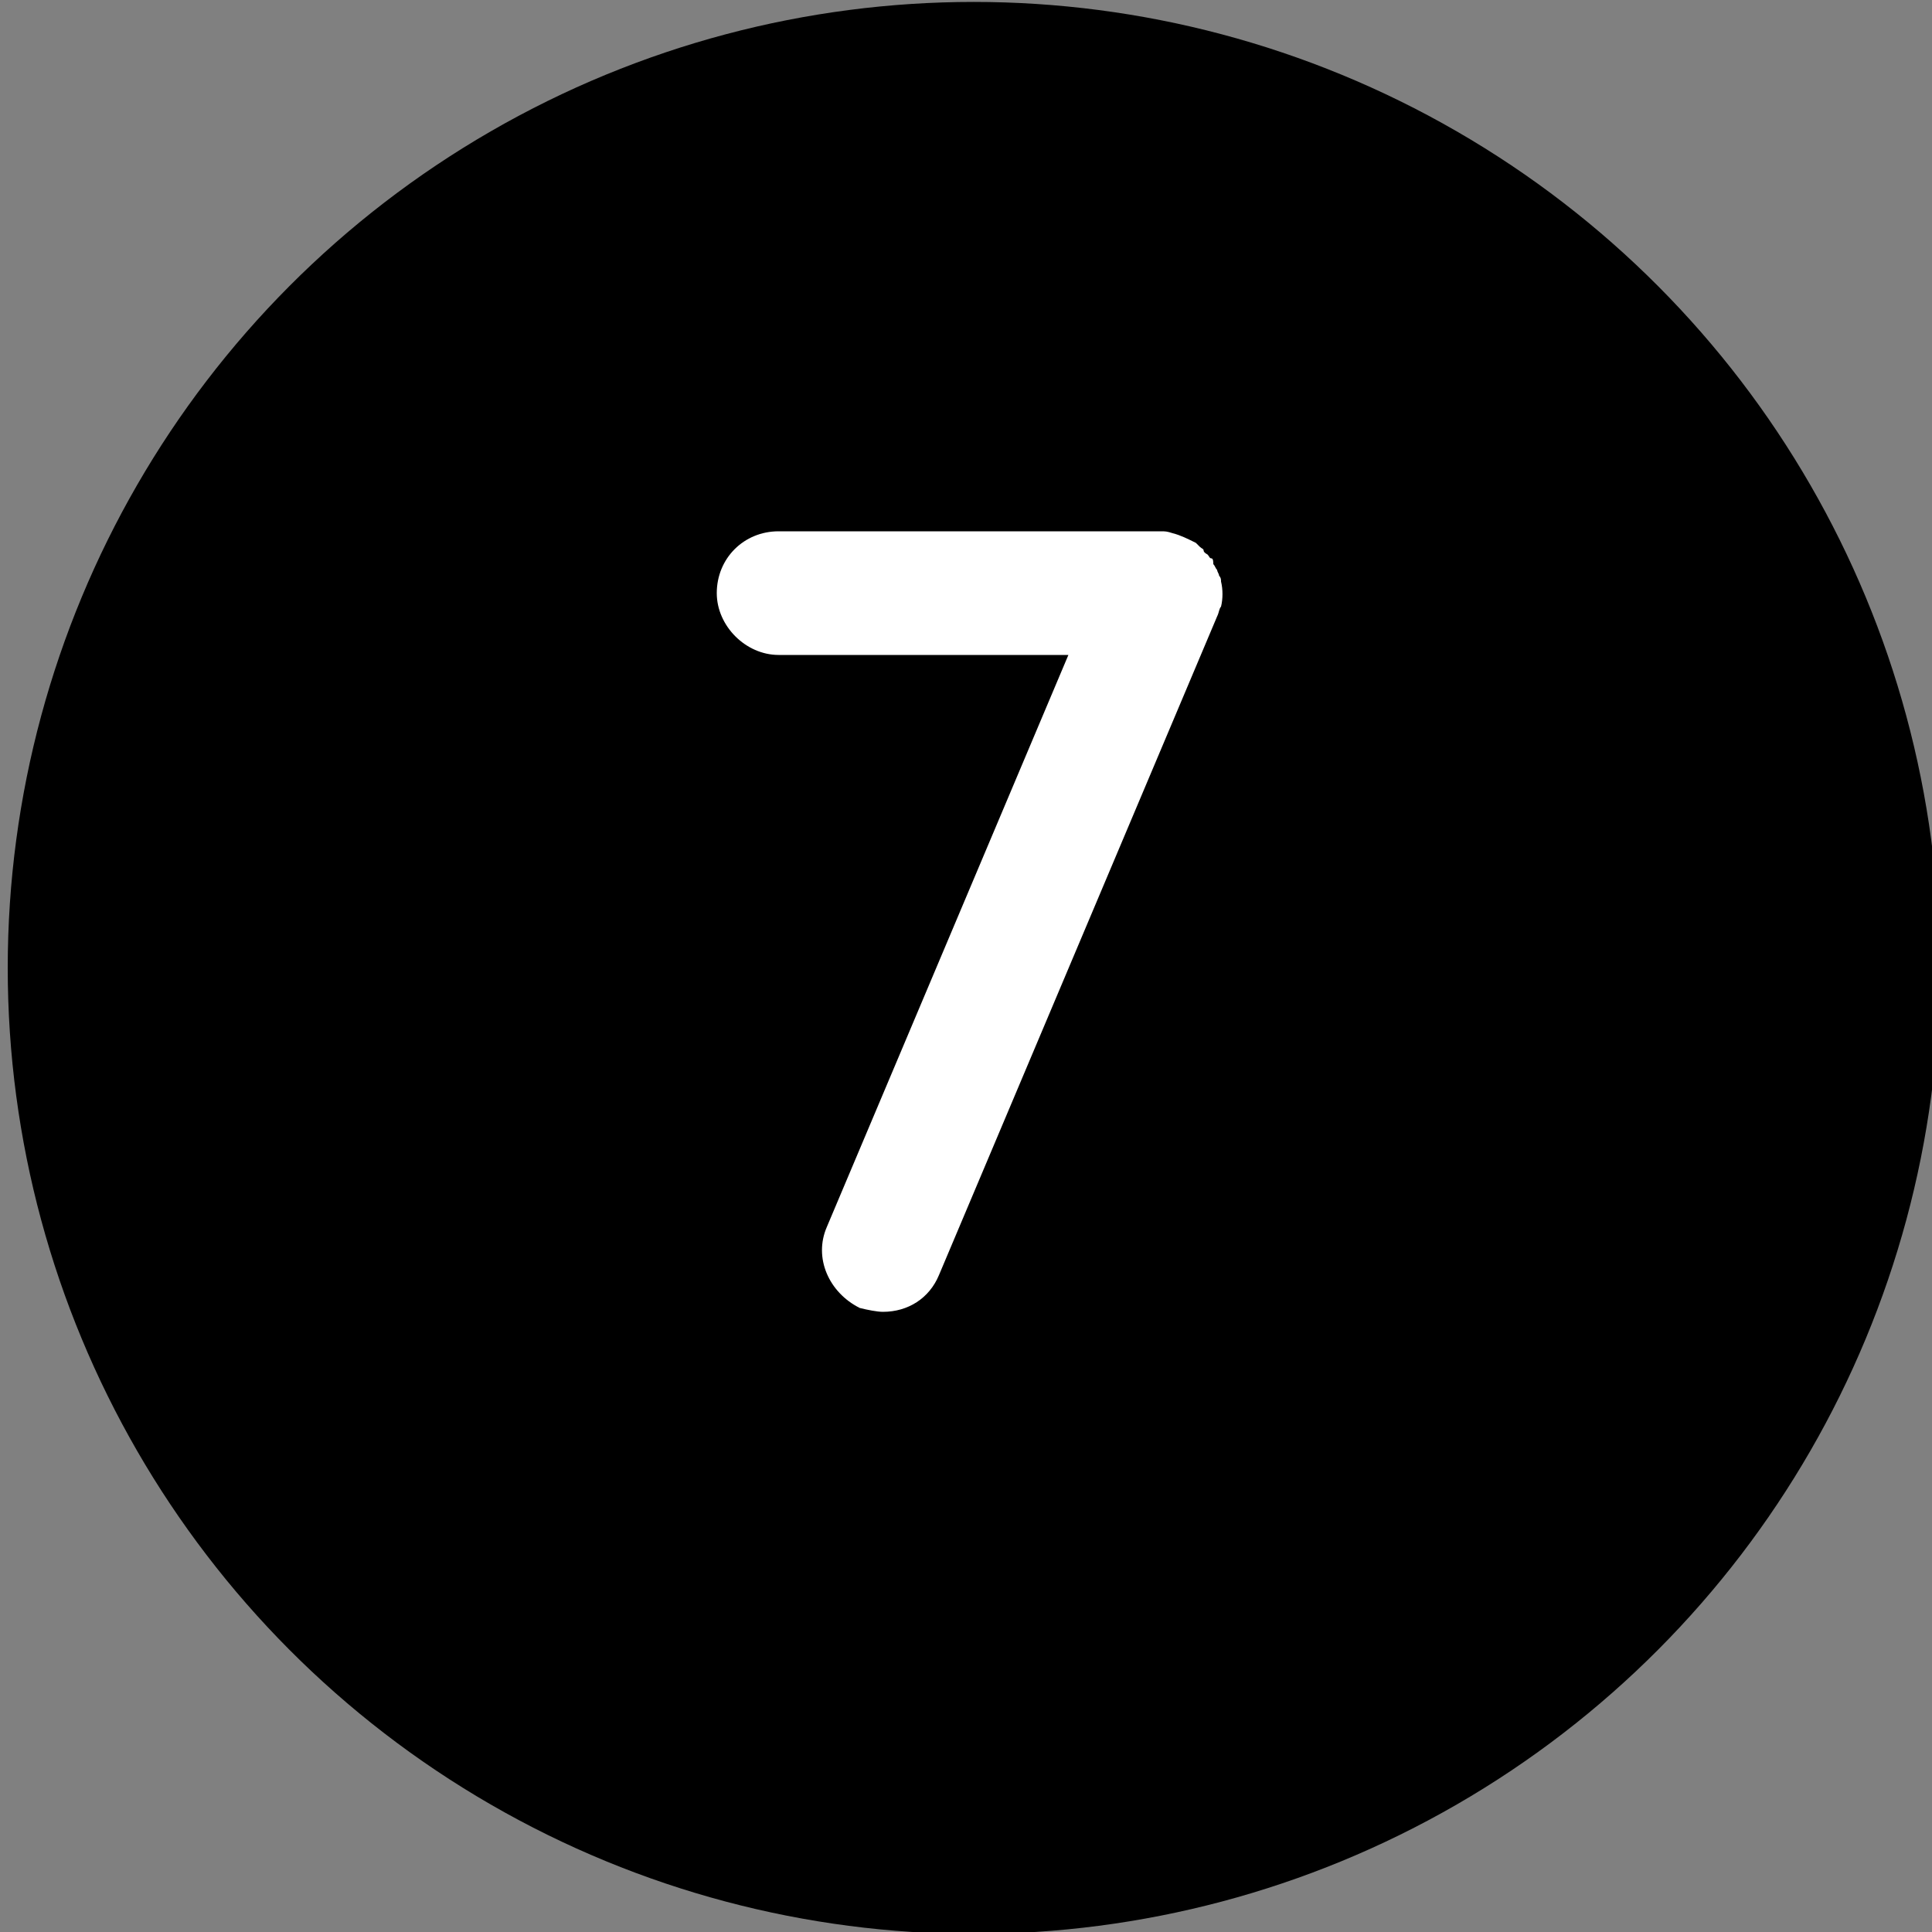 <?xml version="1.0" encoding="utf-8"?>
<!-- Generator: Adobe Illustrator 25.3.1, SVG Export Plug-In . SVG Version: 6.00 Build 0)  -->
<svg version="1.1" id="Layer_1" xmlns="http://www.w3.org/2000/svg" xmlns:xlink="http://www.w3.org/1999/xlink" x="0px" y="0px"
	 viewBox="0 0 100 100" style="enable-background:new 0 0 100 100;" xml:space="preserve">
<rect x="0" y="0" width="100" height="100" fill="#808080" stroke="none"/>
<style type="text/css">
	.st0{fill:#FFFFFF;}
</style>
<g>
	<circle cx="50.4" cy="50.1" r="50"/>
</g>
<g>
	<path class="st0" d="M63,31.9L48.6,66c-0.5,1.2-1.6,1.9-2.9,1.9c-0.3,0-0.8-0.1-1.2-0.2c-1.6-0.8-2.4-2.6-1.7-4.2l12.5-29.6H40.3
		c-1.7,0-3.2-1.5-3.2-3.2c0-1.8,1.4-3.2,3.2-3.2h19.8c0.2,0,0.3,0,0.6,0.1c0.4,0.1,0.8,0.3,1.2,0.5c0.1,0.1,0.1,0.1,0.2,0.2
		c0.1,0.1,0.2,0.1,0.2,0.2s0.2,0.2,0.2,0.2c0.1,0.1,0.1,0.2,0.2,0.2s0.1,0.2,0.1,0.3c0.1,0.1,0.1,0.2,0.2,0.3c0,0.1,0.1,0.2,0.1,0.3
		c0.1,0.1,0.1,0.2,0.1,0.3c0.1,0.4,0.1,0.9,0,1.3C63.1,31.5,63.1,31.7,63,31.9z"/>
</g>
</svg>
